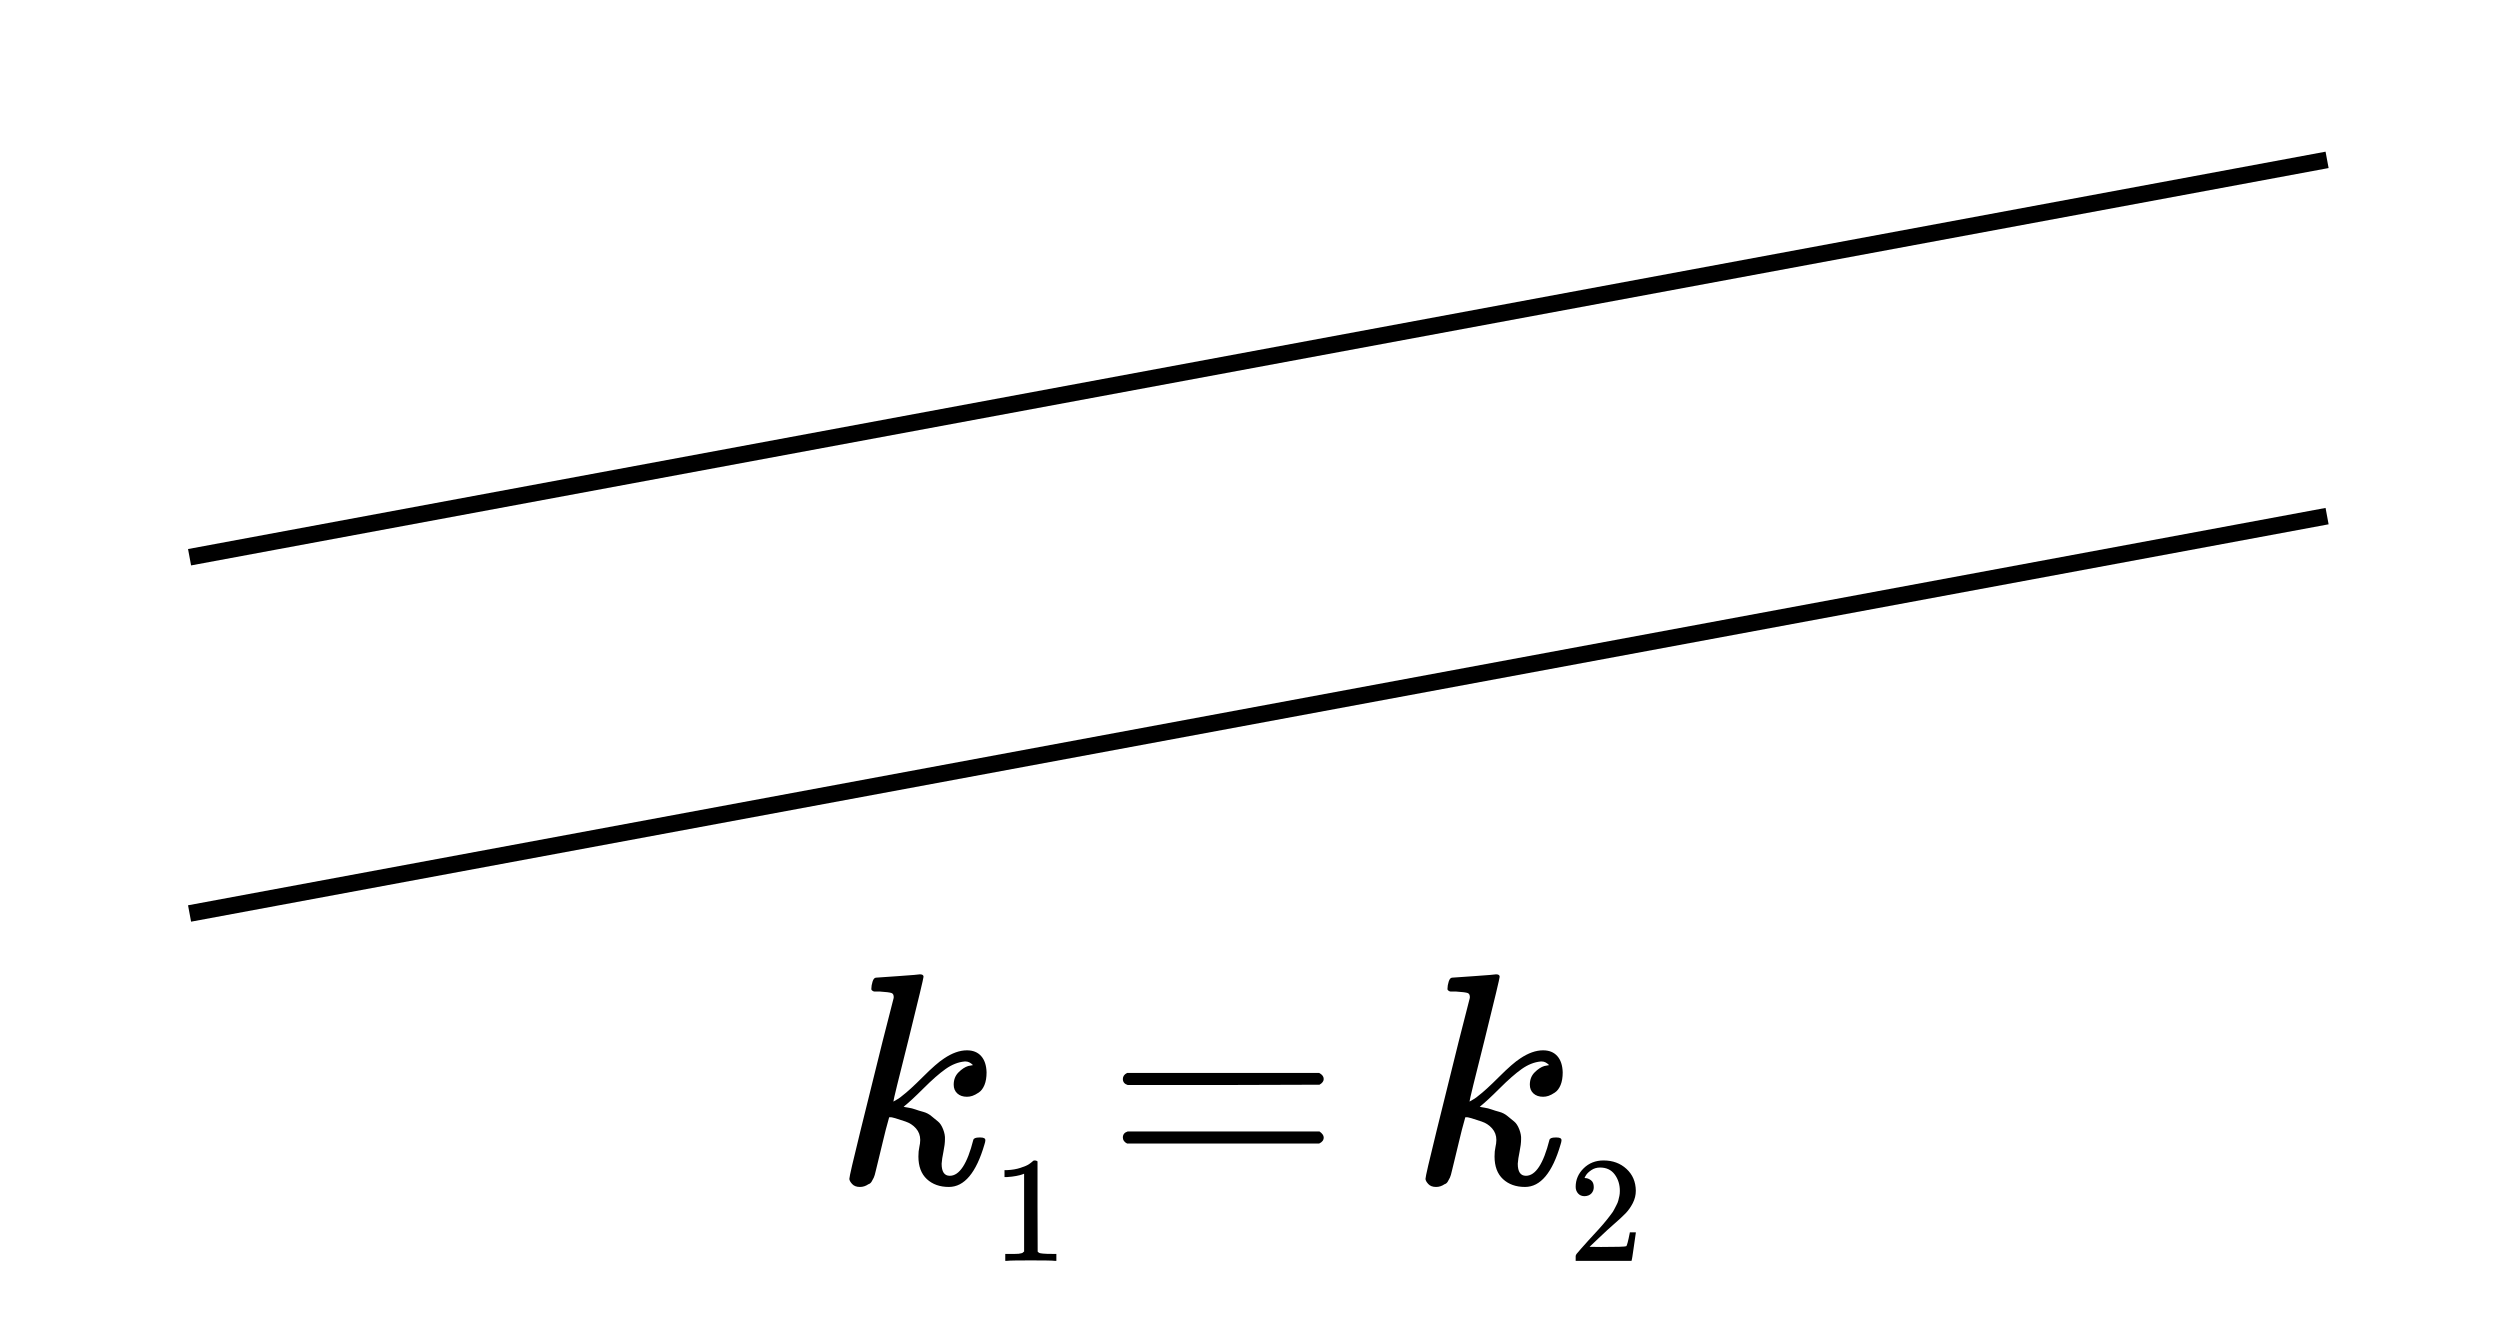 <?xml version="1.0" encoding="UTF-8" standalone="no"?>
<svg xmlns:dc="http://purl.org/dc/elements/1.1/" xmlns:cc="http://creativecommons.org/ns#" xmlns:rdf="http://www.w3.org/1999/02/22-rdf-syntax-ns#" xmlns:svg="http://www.w3.org/2000/svg" xmlns="http://www.w3.org/2000/svg" xmlns:xlink="http://www.w3.org/1999/xlink" xmlns:sodipodi="http://sodipodi.sourceforge.net/DTD/sodipodi-0.dtd" xmlns:inkscape="http://www.inkscape.org/namespaces/inkscape" width="150px" height="80.452px" viewBox="0 -694 8287.407 4446.111" version="1.1" id="svg62" sodipodi:docname="equation(50).svg" inkscape:version="0.92.2 5c3e80d, 2017-08-06">
  <sodipodi:namedview pagecolor="#ffffff" bordercolor="#666666" borderopacity="1" objecttolerance="10" gridtolerance="10" guidetolerance="10" inkscape:pageopacity="0" inkscape:pageshadow="2" inkscape:window-width="1248" inkscape:window-height="976" id="namedview64" showgrid="false" inkscape:zoom="3.0051234" inkscape:cx="45.642076" inkscape:cy="64.164204" inkscape:window-x="0" inkscape:window-y="0" inkscape:window-maximized="1" inkscape:current-layer="svg62"/>
  <defs id="defs8">
    <path id="MJX-1090-TEX-I-6B" d="m 121,647 q 0,10 4,23 4,13 12,13 1,0 72,5 71,5 73,6 12,0 12,-8 0,-7 -50,-209 -50,-198 -50,-205 19,10 29,19 24,18 69,63 45,45 70,61 40,27 76,27 30,0 47,-19 17,-19 18,-54 0,-25 -7,-42 -7,-17 -19,-25 -12,-8 -21,-11 -9,-3 -18,-3 -20,0 -32,11 -12,11 -12,29 0,25 16,41 16,16 32,21 l 16,3 q -12,12 -24,12 h -4 q -32,-3 -63,-25 -31,-22 -73,-64 -42,-42 -66,-61 2,-1 15,-3 13,-2 24,-6 11,-4 26,-8 15,-4 27,-14 12,-10 22,-18 10,-8 17,-26 7,-18 6,-33 0,-17 -5,-41 -5,-24 -6,-40 0,-40 27,-40 48,0 78,119 2,8 20,8 h 4 q 16,0 16,-9 0,-5 -3,-14 -41,-141 -118,-141 -45,0 -73,26 -28,26 -28,75 0,18 3,31 3,13 3,24 0,22 -14,38 -14,16 -35,23 -21,7 -34,11 -13,4 -18,3 h -2 q -12,-42 -21,-81 -9,-39 -14,-58 -5,-19 -9,-37 -4,-18 -7,-24 -3,-6 -7,-13 -4,-7 -11,-9 -13,-9 -28,-9 -17,0 -26,10 -9,10 -9,17 0,10 37,160 37,150 73,295 l 37,145 q 1,13 -7,16 -8,3 -39,5 h -5 q -10,0 -13,0 -3,0 -7,3 -4,3 -3,7 z" inkscape:connector-curvature="0"/>
    <path id="MJX-1090-TEX-N-31" d="m 213,578 -13,-5 q -14,-5 -40,-10 -26,-5 -58,-7 H 83 v 46 h 19 q 47,2 87,15 40,13 56,24 16,11 28,22 2,3 12,3 9,0 17,-6 V 361 l 1,-300 q 7,-7 12,-9 5,-2 24,-4 19,-2 62,-2 h 26 V 0 H 416 Q 395,3 257,3 121,3 100,0 H 88 v 46 h 26 q 22,0 38,0 16,0 25,1 9,1 16,3 7,2 8,2 1,0 6,5 5,5 6,4 z" inkscape:connector-curvature="0"/>
    <path id="MJX-1090-TEX-N-22C5" d="m 78,250 q 0,24 17,42 17,18 43,18 24,0 42,-16 18,-16 19,-43 0,-25 -17,-43 -17,-18 -43,-18 -26,0 -43,17 -17,17 -18,43 z" inkscape:connector-curvature="0"/>
    <path id="MJX-1090-TEX-N-32" d="m 109,429 q -27,0 -43,18 -16,18 -16,44 0,71 53,123 53,52 132,52 91,0 152,-56 61,-56 62,-145 0,-43 -20,-82 -20,-39 -48,-68 -28,-29 -80,-74 -36,-31 -100,-92 l -59,-56 76,-1 q 157,0 167,5 7,2 24,89 v 3 h 40 v -3 Q 448,183 436,95 424,7 421,3 V 0 H 50 v 19 12 q 0,7 6,15 6,8 30,35 29,32 50,56 9,10 34,37 25,27 34,37 9,10 29,33 20,23 28,34 8,11 23,30 15,19 21,32 6,13 15,29 9,16 13,32 4,16 7,30 3,14 3,33 0,63 -34,109 -34,46 -97,46 -33,0 -58,-17 -25,-17 -35,-33 -10,-16 -10,-19 0,-1 5,-1 18,0 37,-14 19,-14 19,-46 0,-25 -16,-42 -16,-17 -45,-18 z" inkscape:connector-curvature="0"/>
    <path id="MJX-1090-TEX-N-3D" d="m 56,347 q 0,13 14,20 h 637 q 15,-8 15,-20 0,-11 -14,-19 L 390,327 H 72 q -16,5 -16,20 z m 0,-194 q 0,15 16,20 h 636 q 14,-10 14,-20 0,-13 -15,-20 H 70 q -14,7 -14,20 z" inkscape:connector-curvature="0"/>
    <path id="MJX-1090-TEX-N-2212" d="m 84,237 q 0,0 0,13 0,13 14,20 h 581 q 15,-8 15,-20 0,-12 -15,-20 H 98 q -14,7 -14,20 z" inkscape:connector-curvature="0"/>
  </defs>
  <g id="g914" transform="translate(1215.379,-442.113)">
    <g transform="matrix(1,0,0,-1,1551.822,3672.844)" id="g24" data-mml-node="msub" style="fill:#000000;stroke:#000000;stroke-width:0">
      <g id="g12" data-mml-node="mi">
        <use height="100%" width="100%" y="0" x="0" id="use10" xlink:href="#MJX-1090-TEX-I-6B"/>
      </g>
      <g id="g22" transform="matrix(0.707,0,0,0.707,521,-150)" data-mml-node="TeXAtom">
        <g id="g20" data-mml-node="msub">
          <g id="g14" data-mml-node="mi"/>
          <g id="g18" transform="matrix(0.707,0,0,0.707,0,-150)" data-mml-node="mn">
            <use height="100%" width="100%" y="0" x="0" id="use16" xlink:href="#MJX-1090-TEX-N-31"/>
          </g>
        </g>
      </g>
    </g>
    <g id="g44" transform="matrix(1,0,0,-1,3462.207,3672.844)" data-mml-node="msub" style="fill:#000000;stroke:#000000;stroke-width:0">
      <g id="g32" data-mml-node="mi">
        <use height="100%" width="100%" y="0" x="0" id="use30" xlink:href="#MJX-1090-TEX-I-6B"/>
      </g>
      <g id="g42" transform="matrix(0.707,0,0,0.707,521,-150)" data-mml-node="TeXAtom">
        <g id="g40" data-mml-node="msub">
          <g id="g34" data-mml-node="mi"/>
          <g id="g38" transform="matrix(0.707,0,0,0.707,0,-150)" data-mml-node="mn">
            <use height="100%" width="100%" y="0" x="0" id="use36" xlink:href="#MJX-1090-TEX-N-32"/>
          </g>
        </g>
      </g>
    </g>
    <g id="g48" transform="matrix(1,0,0,-1,2450.758,3672.844)" data-mml-node="mo" style="fill:#000000;stroke:#000000;stroke-width:0">
      <use height="100%" width="100%" y="0" x="0" id="use46" xlink:href="#MJX-1090-TEX-N-3D"/>
    </g>
  </g>
  <g id="g896" transform="translate(-55.601,220.679)">
    <path inkscape:connector-curvature="0" id="path871" d="M 683.036,933.004 7770.743,-384.582" style="fill:none;stroke:#000000;stroke-width:55.264px;stroke-linecap:butt;stroke-linejoin:miter;stroke-opacity:1"/>
    <path inkscape:connector-curvature="0" id="path871-6" d="M 683.036,2114.289 7770.743,796.702" style="fill:none;stroke:#000000;stroke-width:55.264px;stroke-linecap:butt;stroke-linejoin:miter;stroke-opacity:1"/>
  </g>
</svg>
